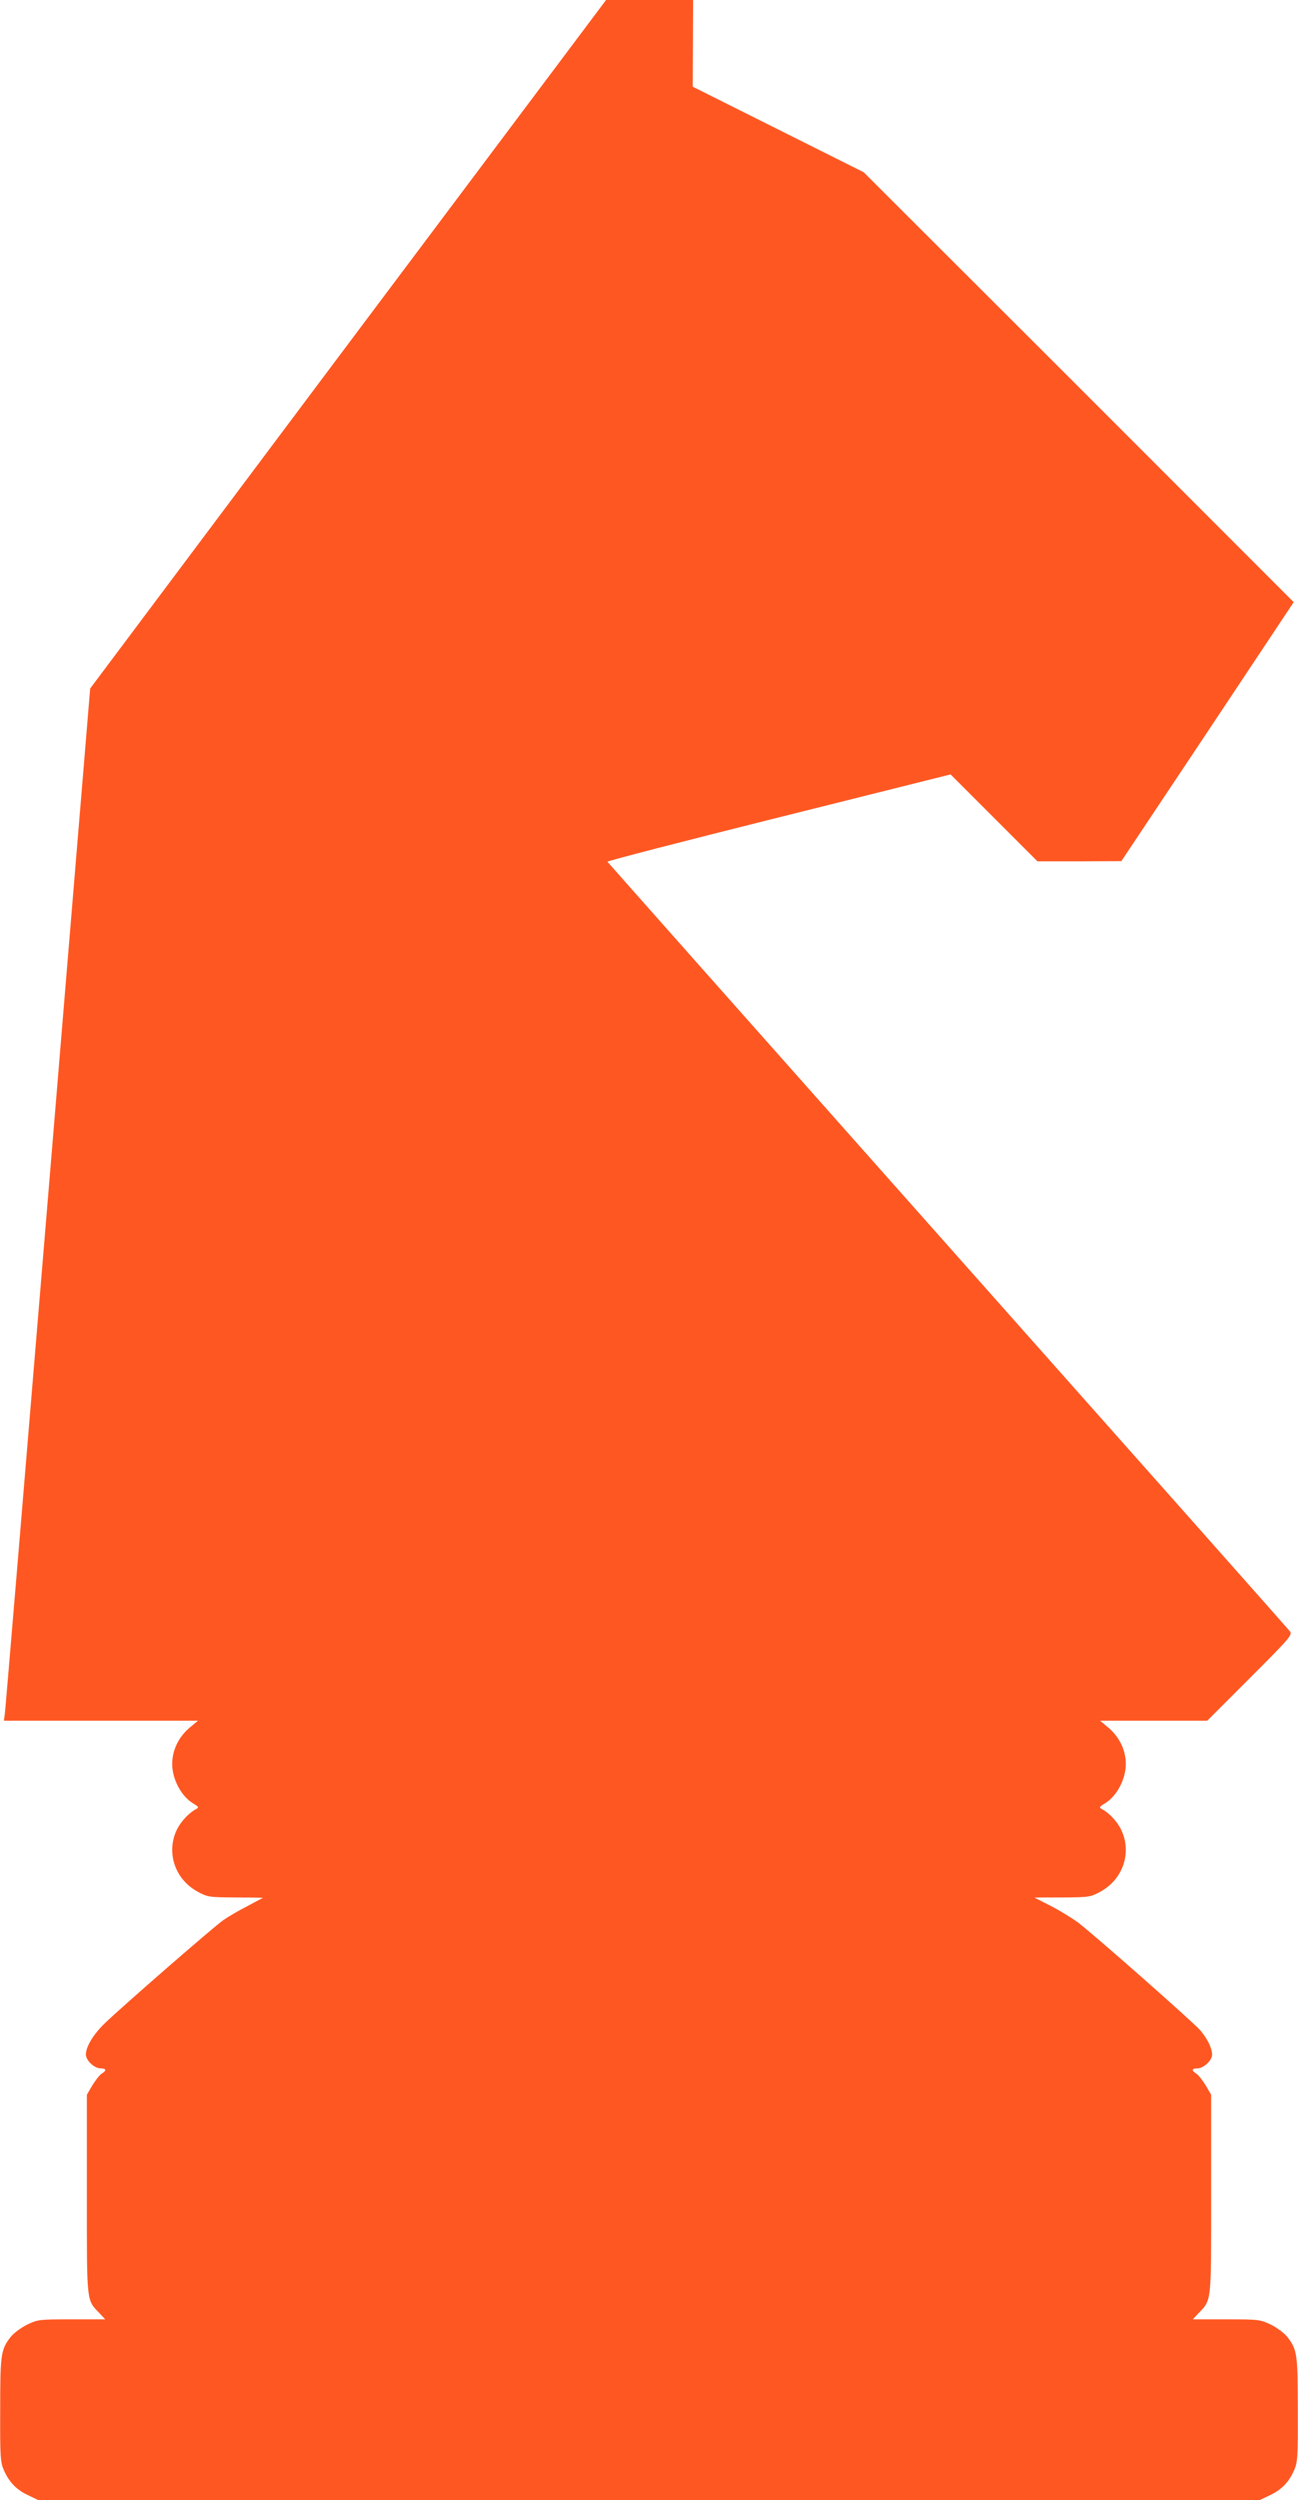 <?xml version="1.0" standalone="no"?>
<!DOCTYPE svg PUBLIC "-//W3C//DTD SVG 20010904//EN"
 "http://www.w3.org/TR/2001/REC-SVG-20010904/DTD/svg10.dtd">
<svg version="1.0" xmlns="http://www.w3.org/2000/svg"
 width="665pt" height="1280pt" viewBox="0 0 665 1280"
 preserveAspectRatio="xMidYMid meet">
<g transform="translate(0,1280) scale(0.1,-0.1)"
fill="#ff5722" stroke="none">
<path d="M1783 11038 l-1321 -1763 -216 -2605 c-119 -1433 -218 -2622 -221
-2643 l-5 -37 497 0 497 0 -43 -36 c-49 -42 -79 -96 -87 -157 -12 -84 35 -186
103 -229 32 -19 33 -22 17 -31 -34 -17 -75 -61 -95 -99 -60 -117 -16 -258 103
-323 51 -28 58 -29 195 -30 77 0 140 -1 140 -2 -1 0 -38 -20 -81 -43 -43 -22
-98 -54 -122 -71 -48 -33 -518 -442 -607 -528 -59 -57 -97 -120 -97 -160 0
-30 43 -71 75 -71 30 0 32 -11 6 -27 -11 -7 -32 -34 -48 -60 l-28 -48 0 -510
c0 -564 -3 -538 66 -610 l28 -30 -172 0 c-169 0 -173 -1 -230 -28 -31 -16 -69
-44 -83 -63 -50 -64 -53 -89 -53 -374 -1 -245 1 -268 20 -310 27 -60 64 -98
124 -126 l50 -24 3130 0 3130 0 50 24 c60 28 97 66 124 126 19 42 21 65 20
310 0 285 -3 310 -53 374 -14 19 -52 47 -83 63 -57 27 -61 28 -230 28 l-172 0
28 30 c69 72 66 46 66 610 l0 510 -28 48 c-16 26 -37 53 -48 60 -26 16 -24 27
6 27 31 0 75 41 75 70 0 33 -25 83 -60 124 -40 46 -548 493 -627 553 -32 23
-95 62 -140 85 -46 23 -83 42 -83 42 0 1 64 1 143 1 138 1 144 2 195 30 119
65 163 206 103 323 -20 38 -61 82 -95 99 -16 9 -15 12 17 31 68 43 115 145
103 229 -8 61 -38 115 -87 157 l-43 36 275 0 274 0 219 219 c202 202 218 220
205 238 -8 11 -797 900 -1754 1977 -957 1077 -1741 1961 -1743 1964 -1 4 394
106 878 227 l880 220 223 -223 222 -222 215 0 215 1 442 663 441 663 -1101
1101 -1102 1100 -438 219 -438 219 1 222 1 222 -223 0 -223 0 -1322 -1762z"/>
</g>
</svg>
